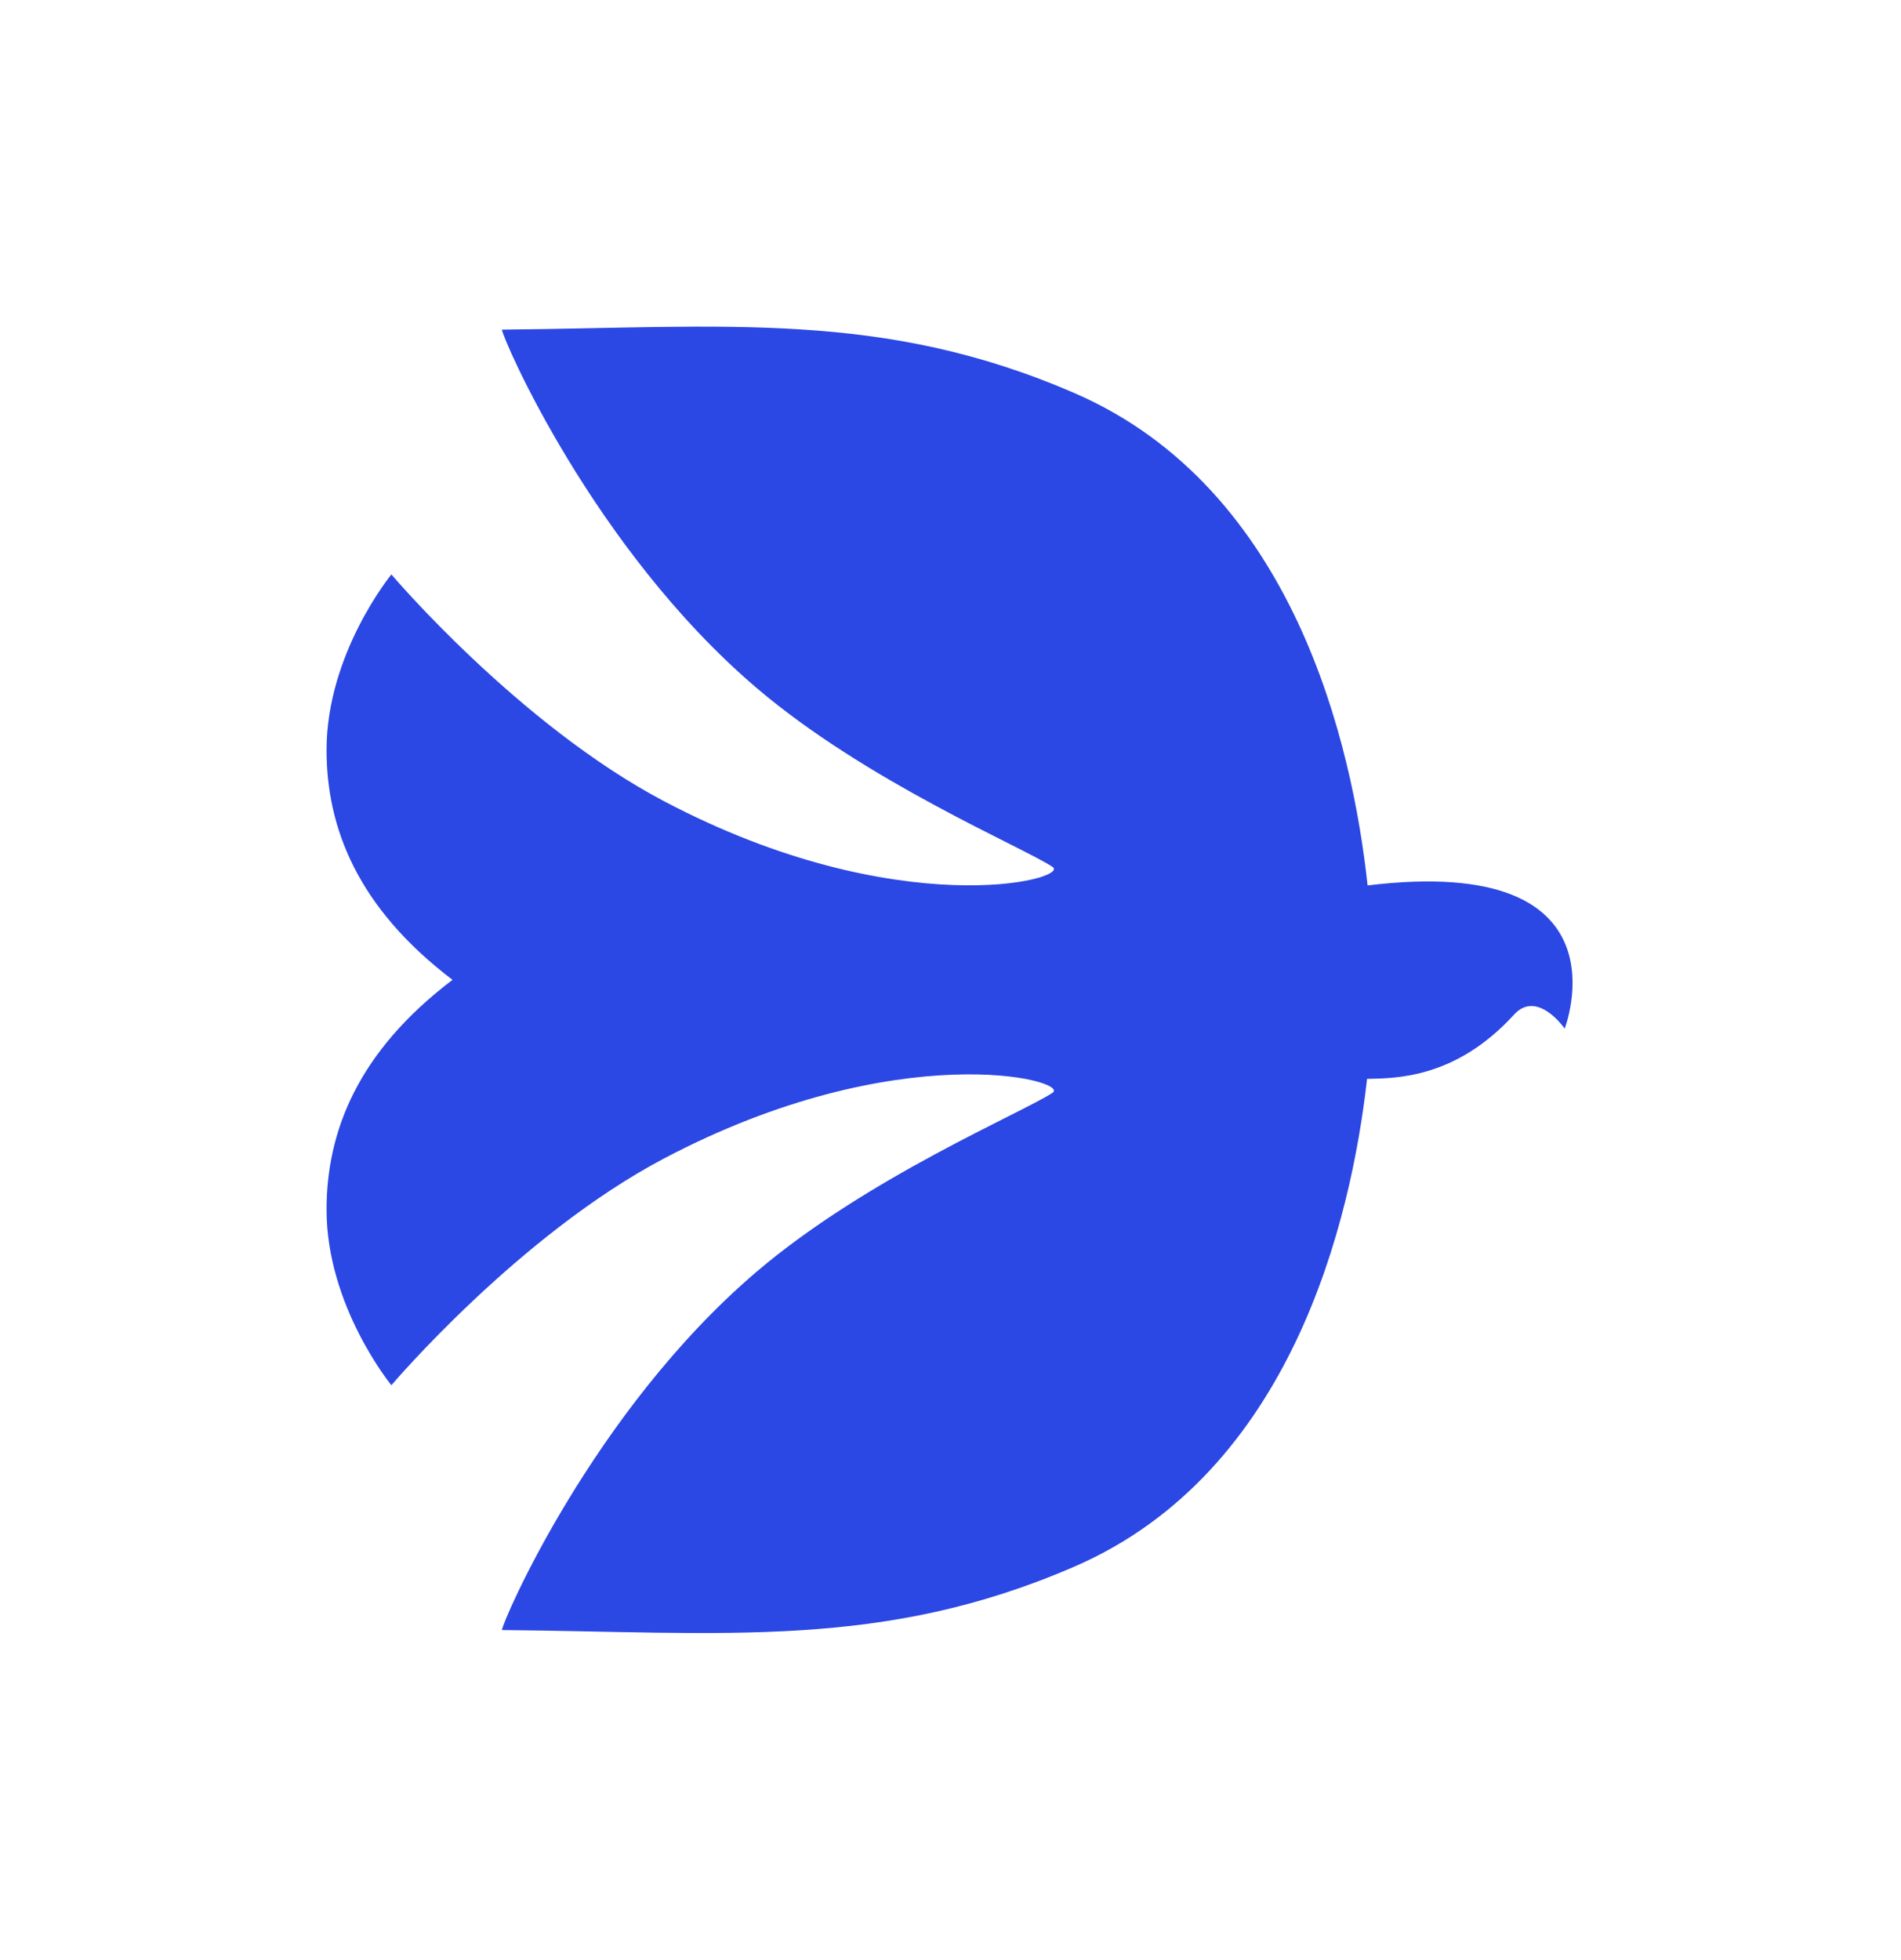 <?xml version="1.0" encoding="UTF-8"?>
<svg id="Artwork" xmlns="http://www.w3.org/2000/svg" viewBox="0 0 241.93 249.34">
  <defs>
    <style>
      .cls-1 {
        fill: #2b47e4;
      }
    </style>
  </defs>
  <path class="cls-1" d="M174.05,112.68c-1.93-17.83-9.3-50.52-37.3-62.66-24.44-10.6-44.46-8.34-72.87-8.08.02,1,11.58,27.82,32.36,45.55,14.09,12.02,33.99,20.32,37.71,22.81,2.39,1.6-19.65,7.34-49.43-8.35-18.51-9.75-34.71-28.86-34.71-28.86,0,0-8.25,10.04-8.25,22.33,0,9.81,3.86,20.01,16.03,29.25-12.18,9.24-16.03,19.44-16.03,29.25,0,12.29,8.25,22.33,8.25,22.33,0,0,16.2-19.11,34.71-28.86,29.78-15.69,51.82-9.94,49.43-8.35-3.72,2.49-23.63,10.79-37.71,22.81-20.78,17.73-32.34,44.55-32.36,45.55,28.41.26,48.43,2.52,72.87-8.08,27.68-12,35.2-44.09,37.23-62.05,3.61-.08,11.25-.01,18.71-8.18,2.96-3.24,6.44,1.78,6.44,1.78,0,0,8.68-22.33-25.09-18.21Z"/>
</svg>